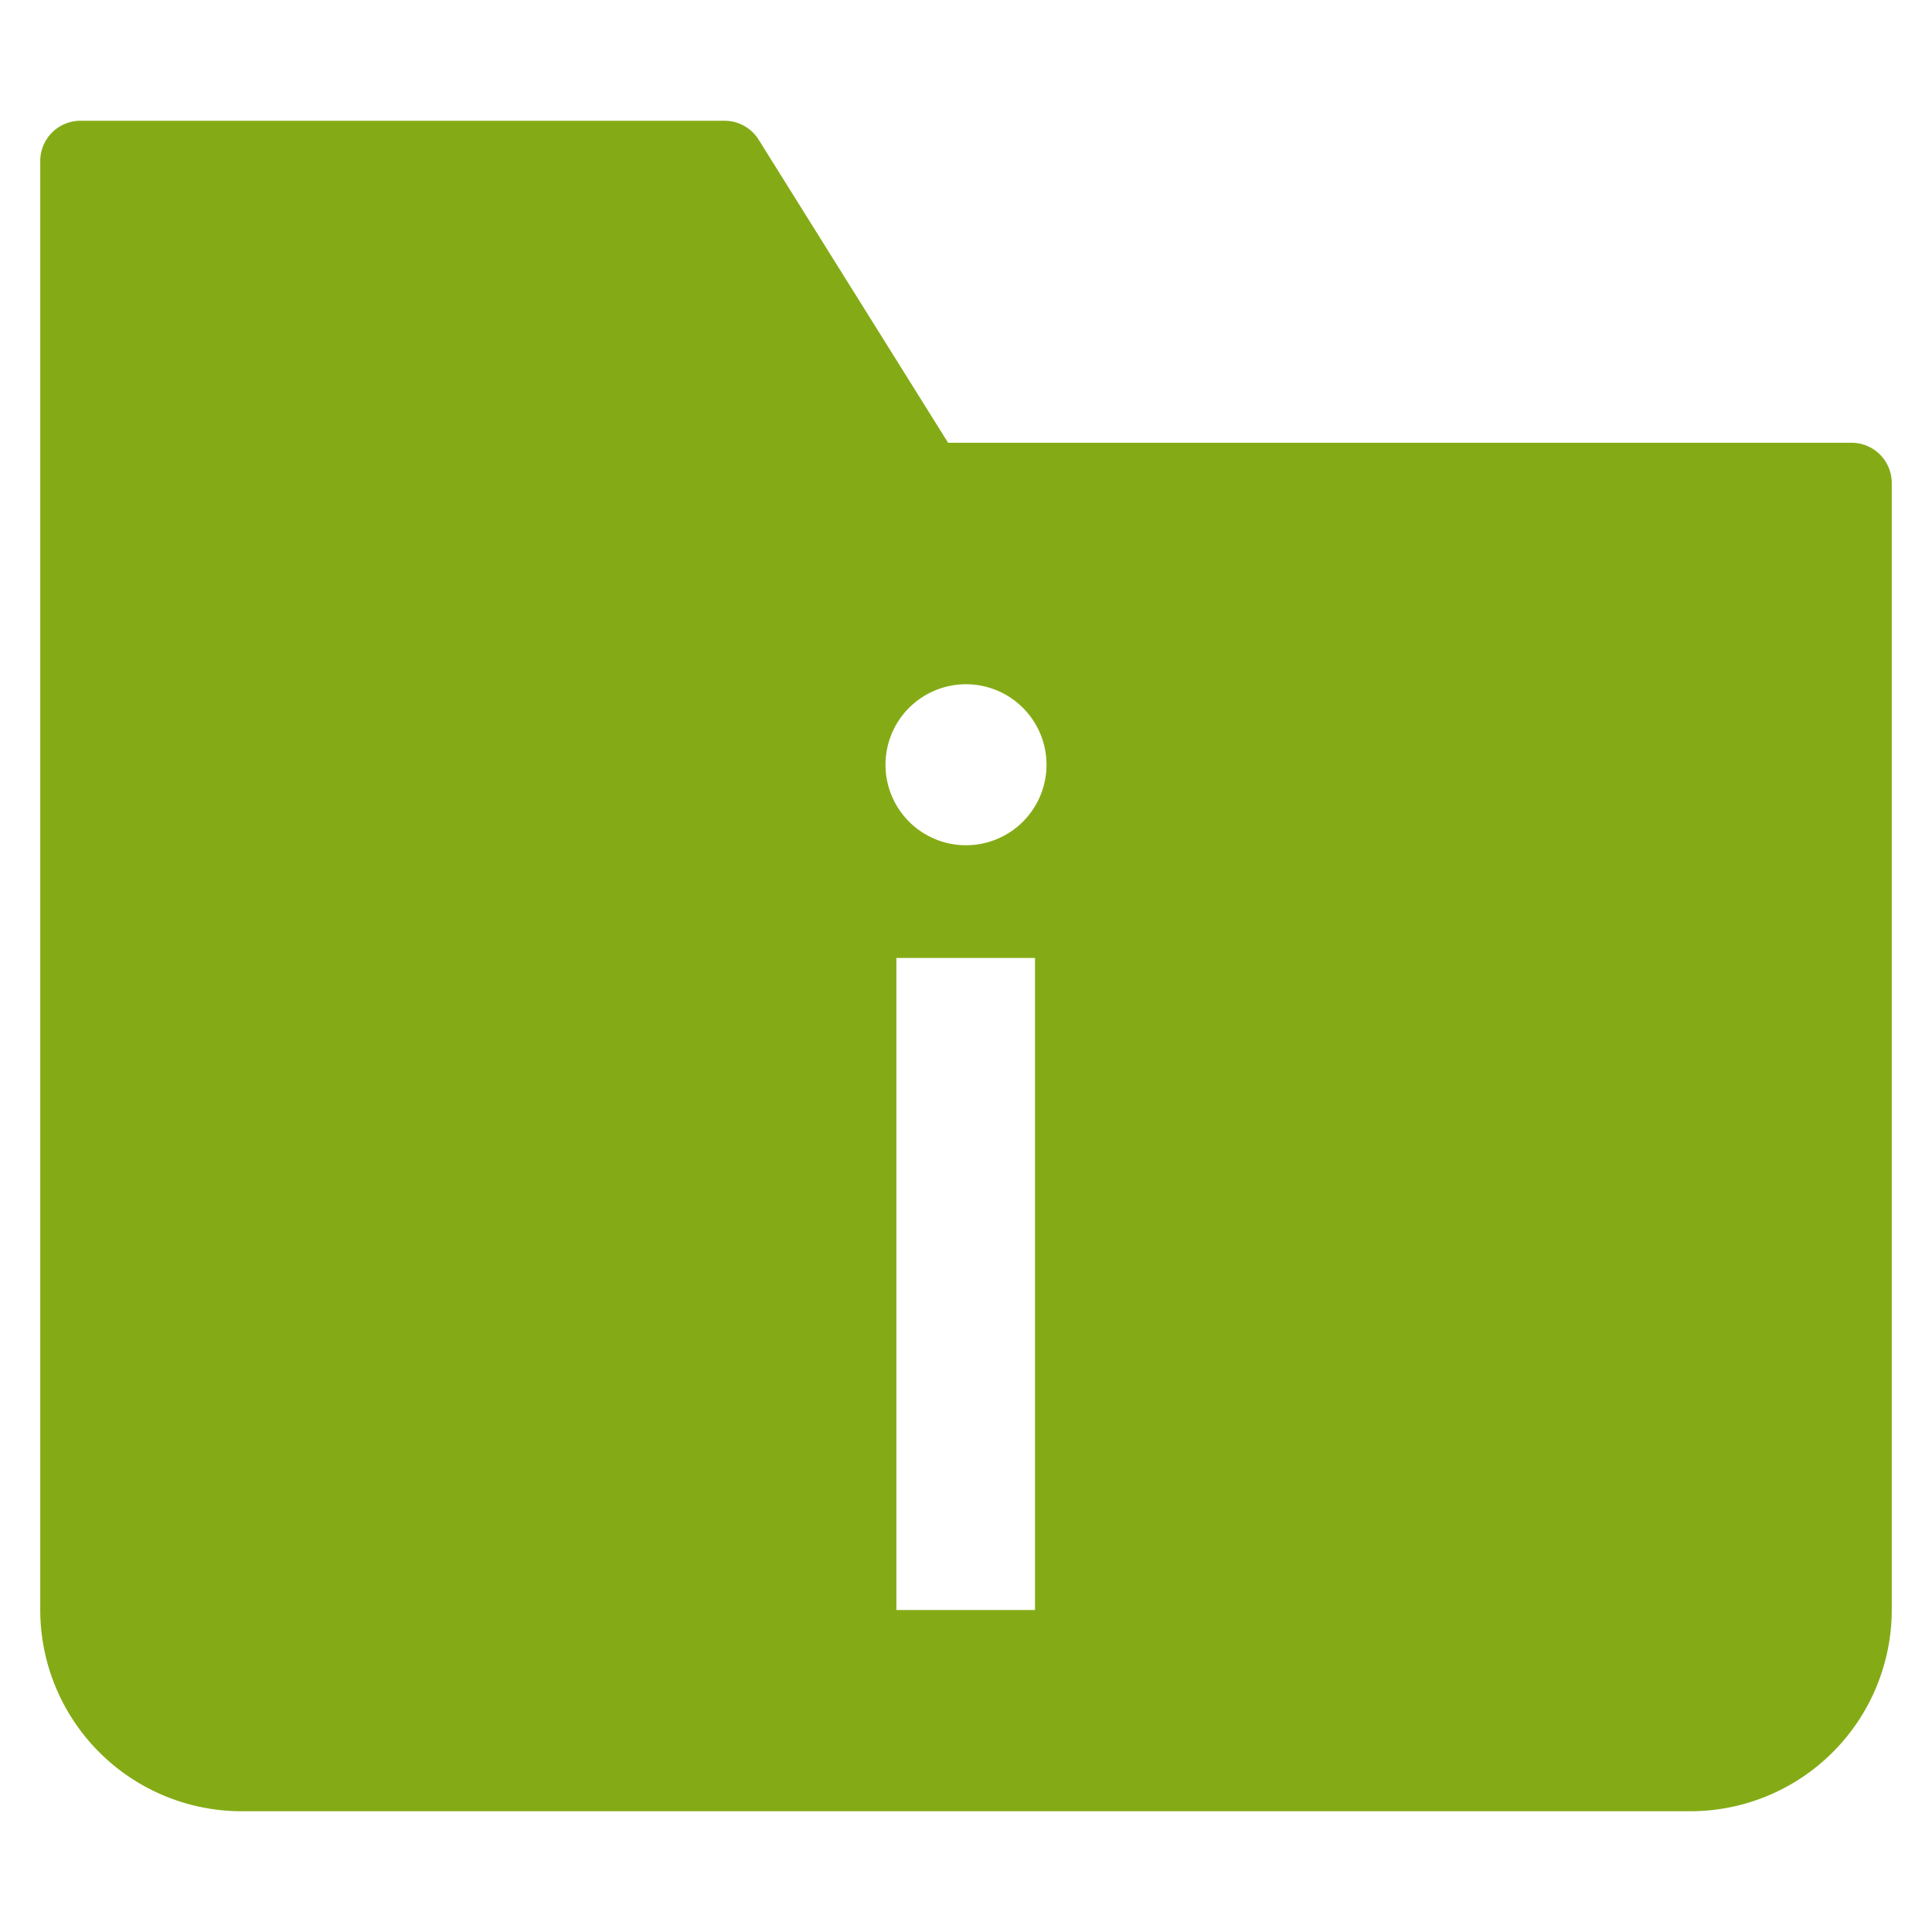 <svg id="Component_84_2" data-name="Component 84 – 2" xmlns="http://www.w3.org/2000/svg" width="48" height="48" viewBox="0 0 48 48">
  <rect id="Rectangle_218" data-name="Rectangle 218" width="48" height="48" fill="none"/>
  <g id="_48px_folder-info" data-name="48px_folder-info">
    <path id="Path_193" data-name="Path 193" d="M46,11H23.555L18.848,3.47A1,1,0,0,0,18,3H2A1,1,0,0,0,1,4V40a5.006,5.006,0,0,0,5,5H42a5.006,5.006,0,0,0,5-5V12A1,1,0,0,0,46,11ZM25.714,40H22.271V23.8h3.443ZM24,21a2,2,0,1,1,2-2A2,2,0,0,1,24,21Z" fill="#84ab16"/>
  </g>
</svg>
